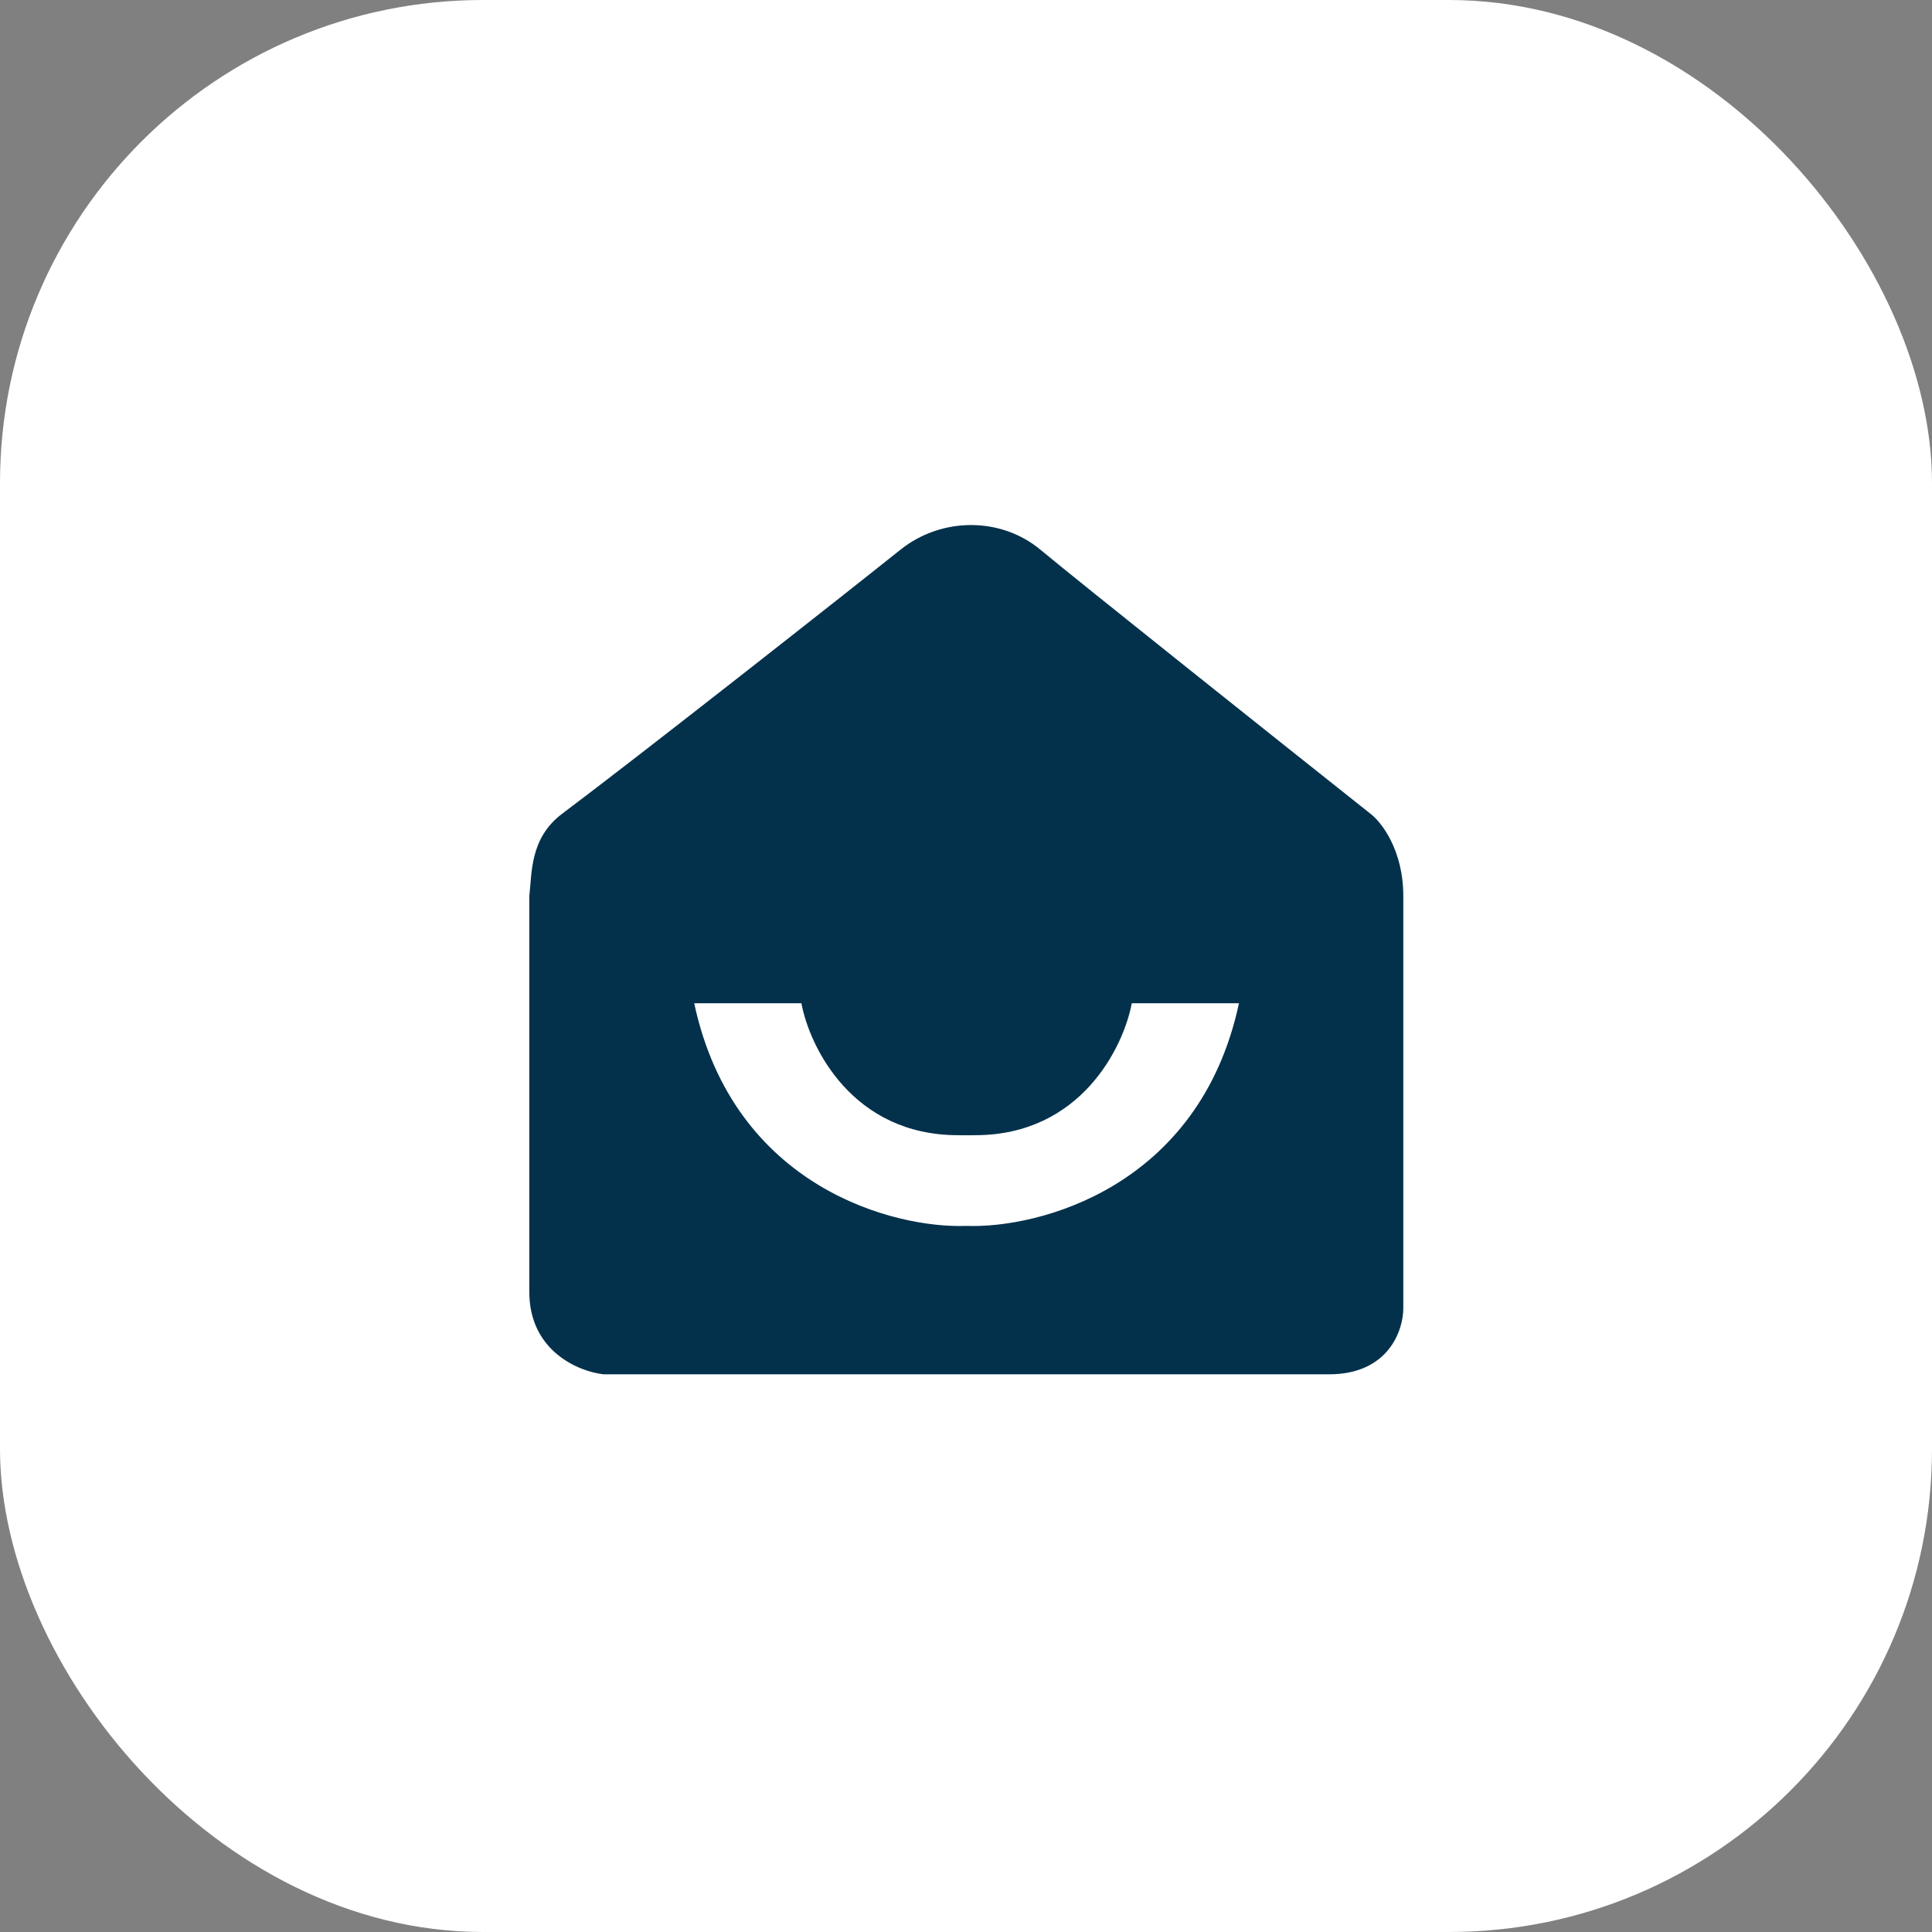 <svg xmlns="http://www.w3.org/2000/svg" width="256" height="256" aria-label="Becozey logo (BIMI)"><rect width="100%" height="100%" fill="#808080" stroke="none"/><rect width="256" height="256" fill="#FFF" rx="64" ry="64"/><g transform="translate(24 24) scale(.564)"><ns0:path xmlns:ns0="http://www.w3.org/2000/svg" fill="#03314B" d="M99.235 280.324H149.6H269.702C283.649 280.324 287.136 269.993 287.136 264.827V167.971C287.136 157.123 281.97 150.537 279.388 148.6C257.433 131.166 211.201 94.361 201.903 86.612C192.604 78.864 178.657 78.864 168.971 86.612C156.057 96.943 108.146 134.653 89.549 148.6C81.801 154.411 82.447 162.806 81.801 167.971V260.953C81.801 274.901 93.424 279.679 99.235 280.324Z"/><ns0:path xmlns:ns0="http://www.w3.org/2000/svg" fill="#fff" d="M145.726 193.154H120.543C129.841 236.546 167.68 246.102 184.468 245.456C194.8 238.354 207.326 224.148 182.531 224.148C157.736 224.148 147.663 203.485 145.726 193.154Z"/><ns0:path xmlns:ns0="http://www.w3.org/2000/svg" fill="#fff" d="M223.344 193.154H248.527C239.229 236.546 201.259 246.102 184.471 245.456C174.14 238.354 161.744 224.148 186.539 224.148C211.334 224.148 221.407 203.485 223.344 193.154Z"/></g></svg>